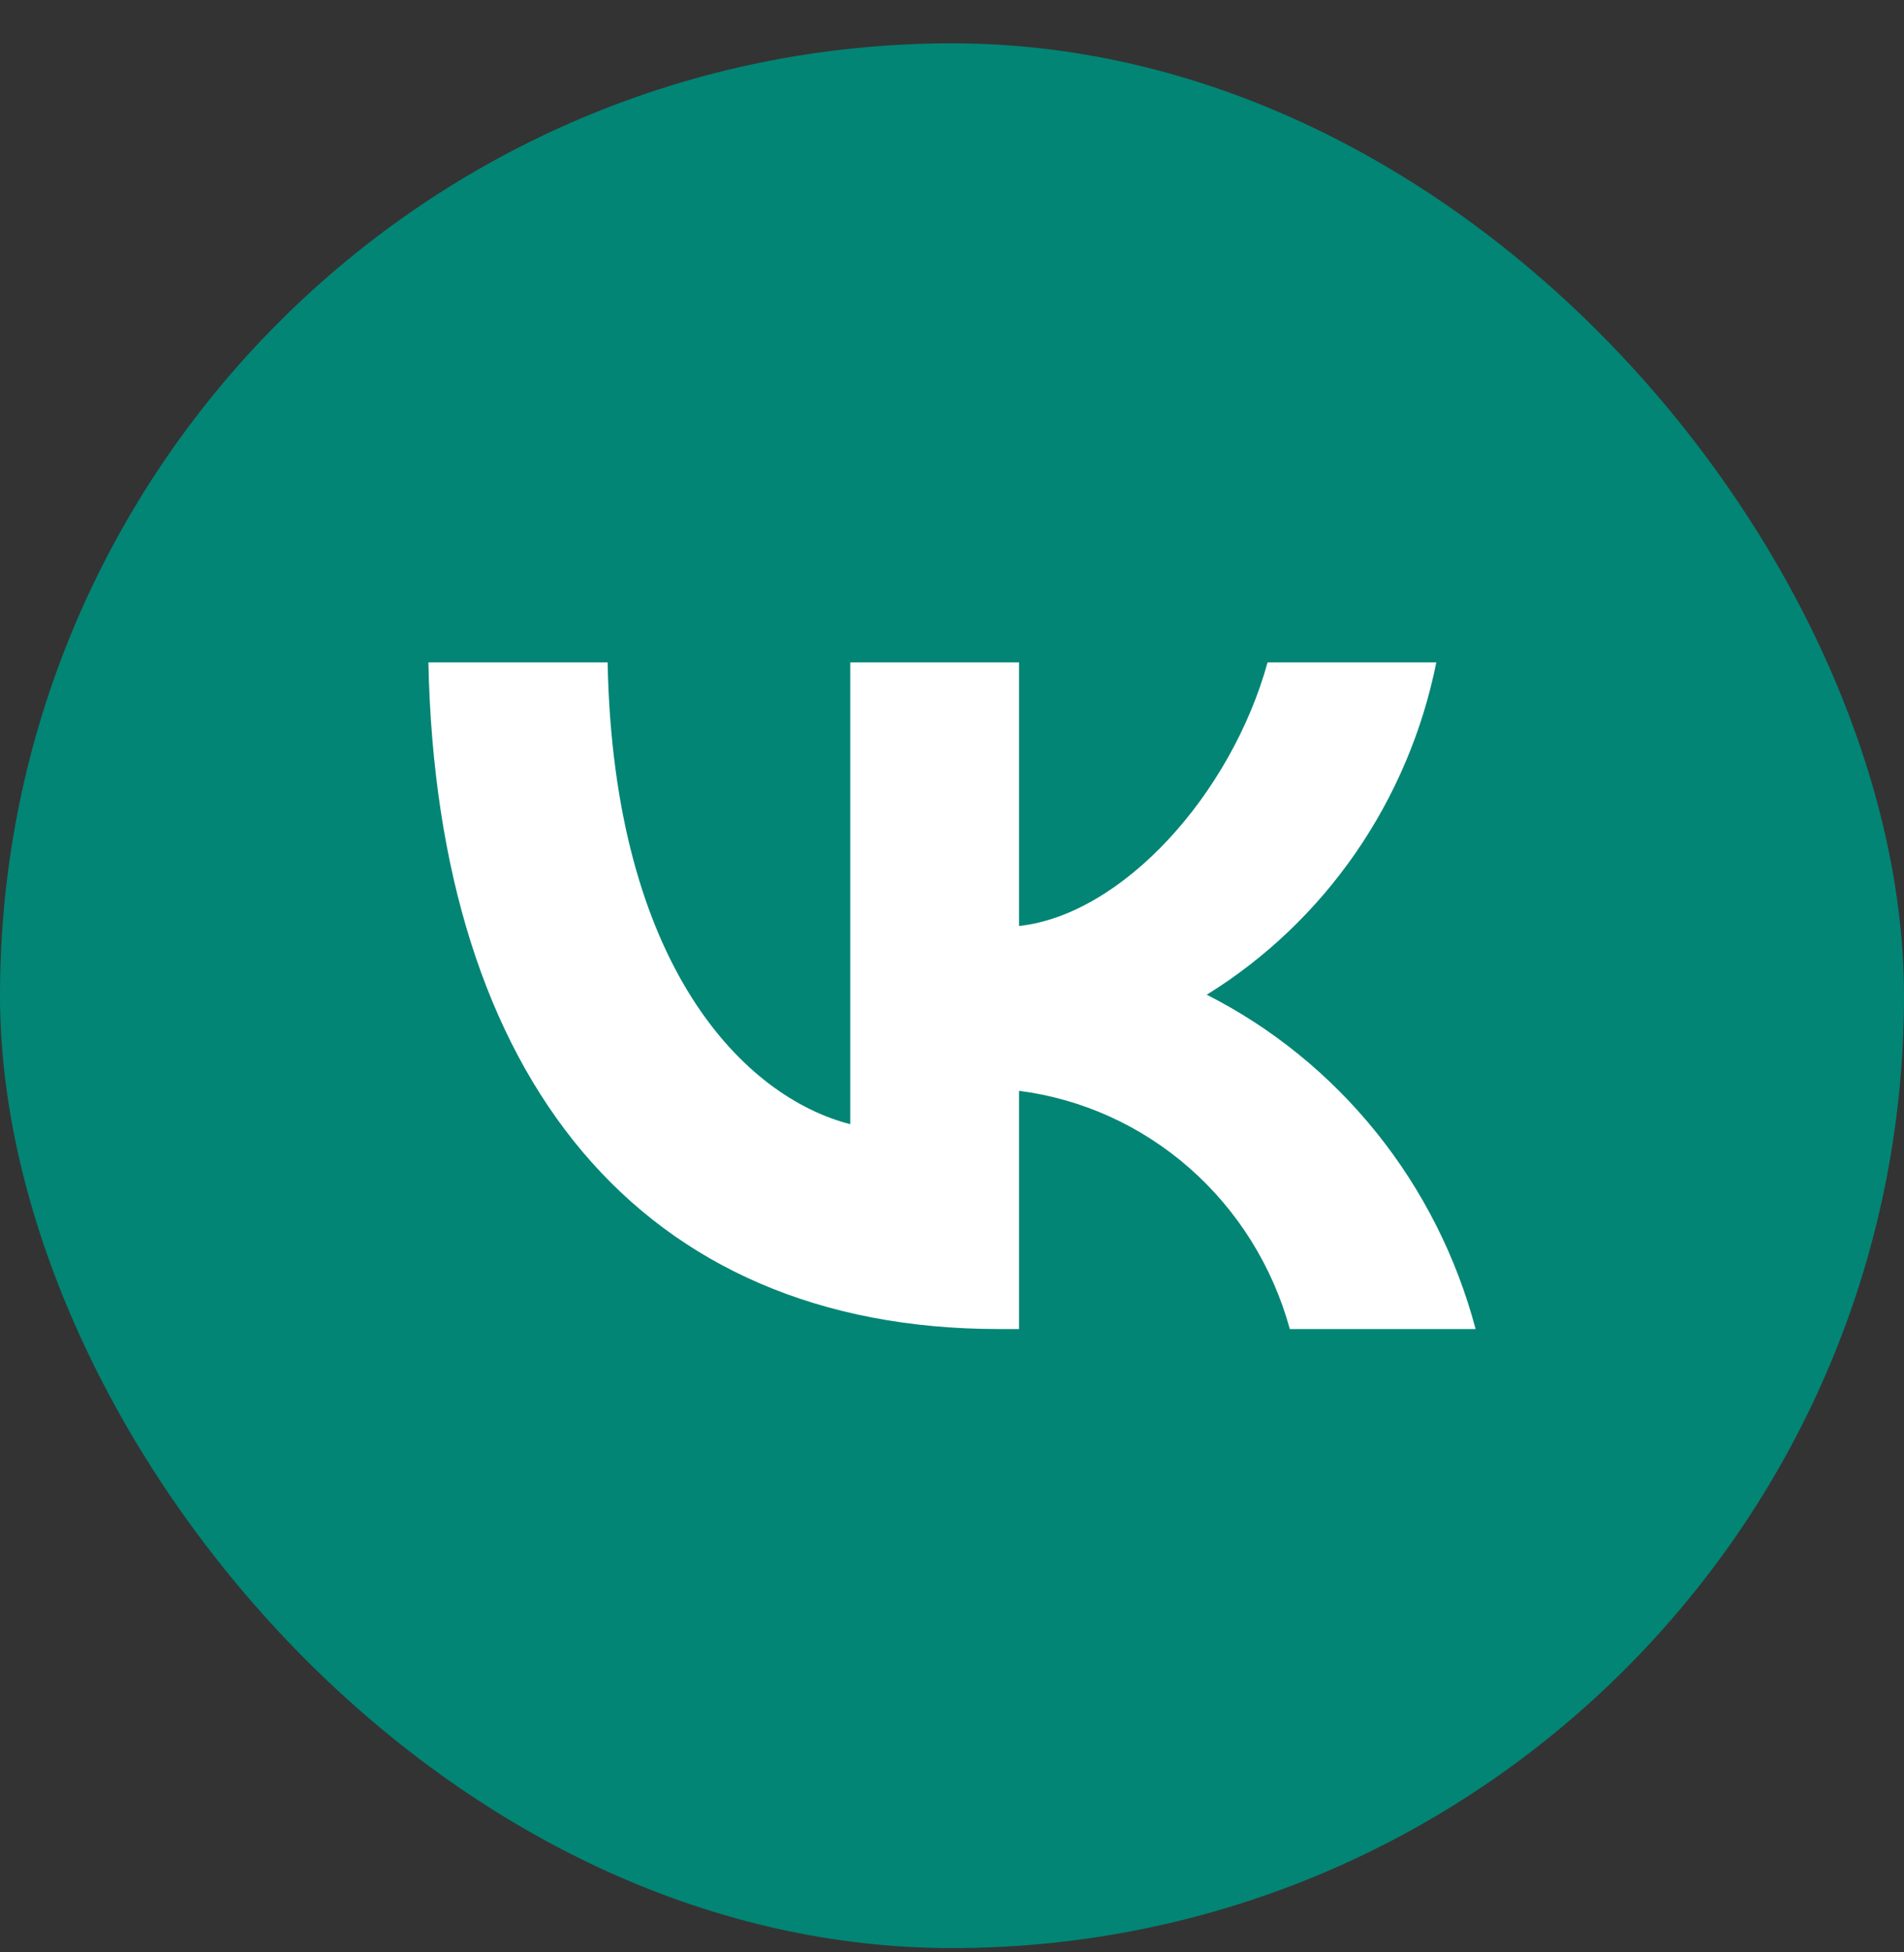 <svg width="40" height="41" viewBox="0 0 40 41" fill="none" xmlns="http://www.w3.org/2000/svg">
<rect x="0" y="0" width="40" height="41" fill="#333333" stroke="none"/>
<rect y="0.91" width="40" height="40" rx="20" fill="#028575"/>
<path d="M20.983 27.91C13.466 27.91 9.179 22.655 9 13.91H12.765C12.889 20.329 15.665 23.047 17.863 23.608V13.91H21.409V19.446C23.58 19.207 25.861 16.685 26.63 13.91H30.175C29.886 15.349 29.308 16.712 28.478 17.913C27.648 19.113 26.584 20.127 25.352 20.889C26.727 21.586 27.941 22.572 28.915 23.782C29.888 24.992 30.599 26.399 31 27.91H27.097C26.737 26.598 26.005 25.423 24.993 24.533C23.981 23.643 22.734 23.077 21.409 22.907V27.91H20.983Z" fill="white"/>
</svg>
